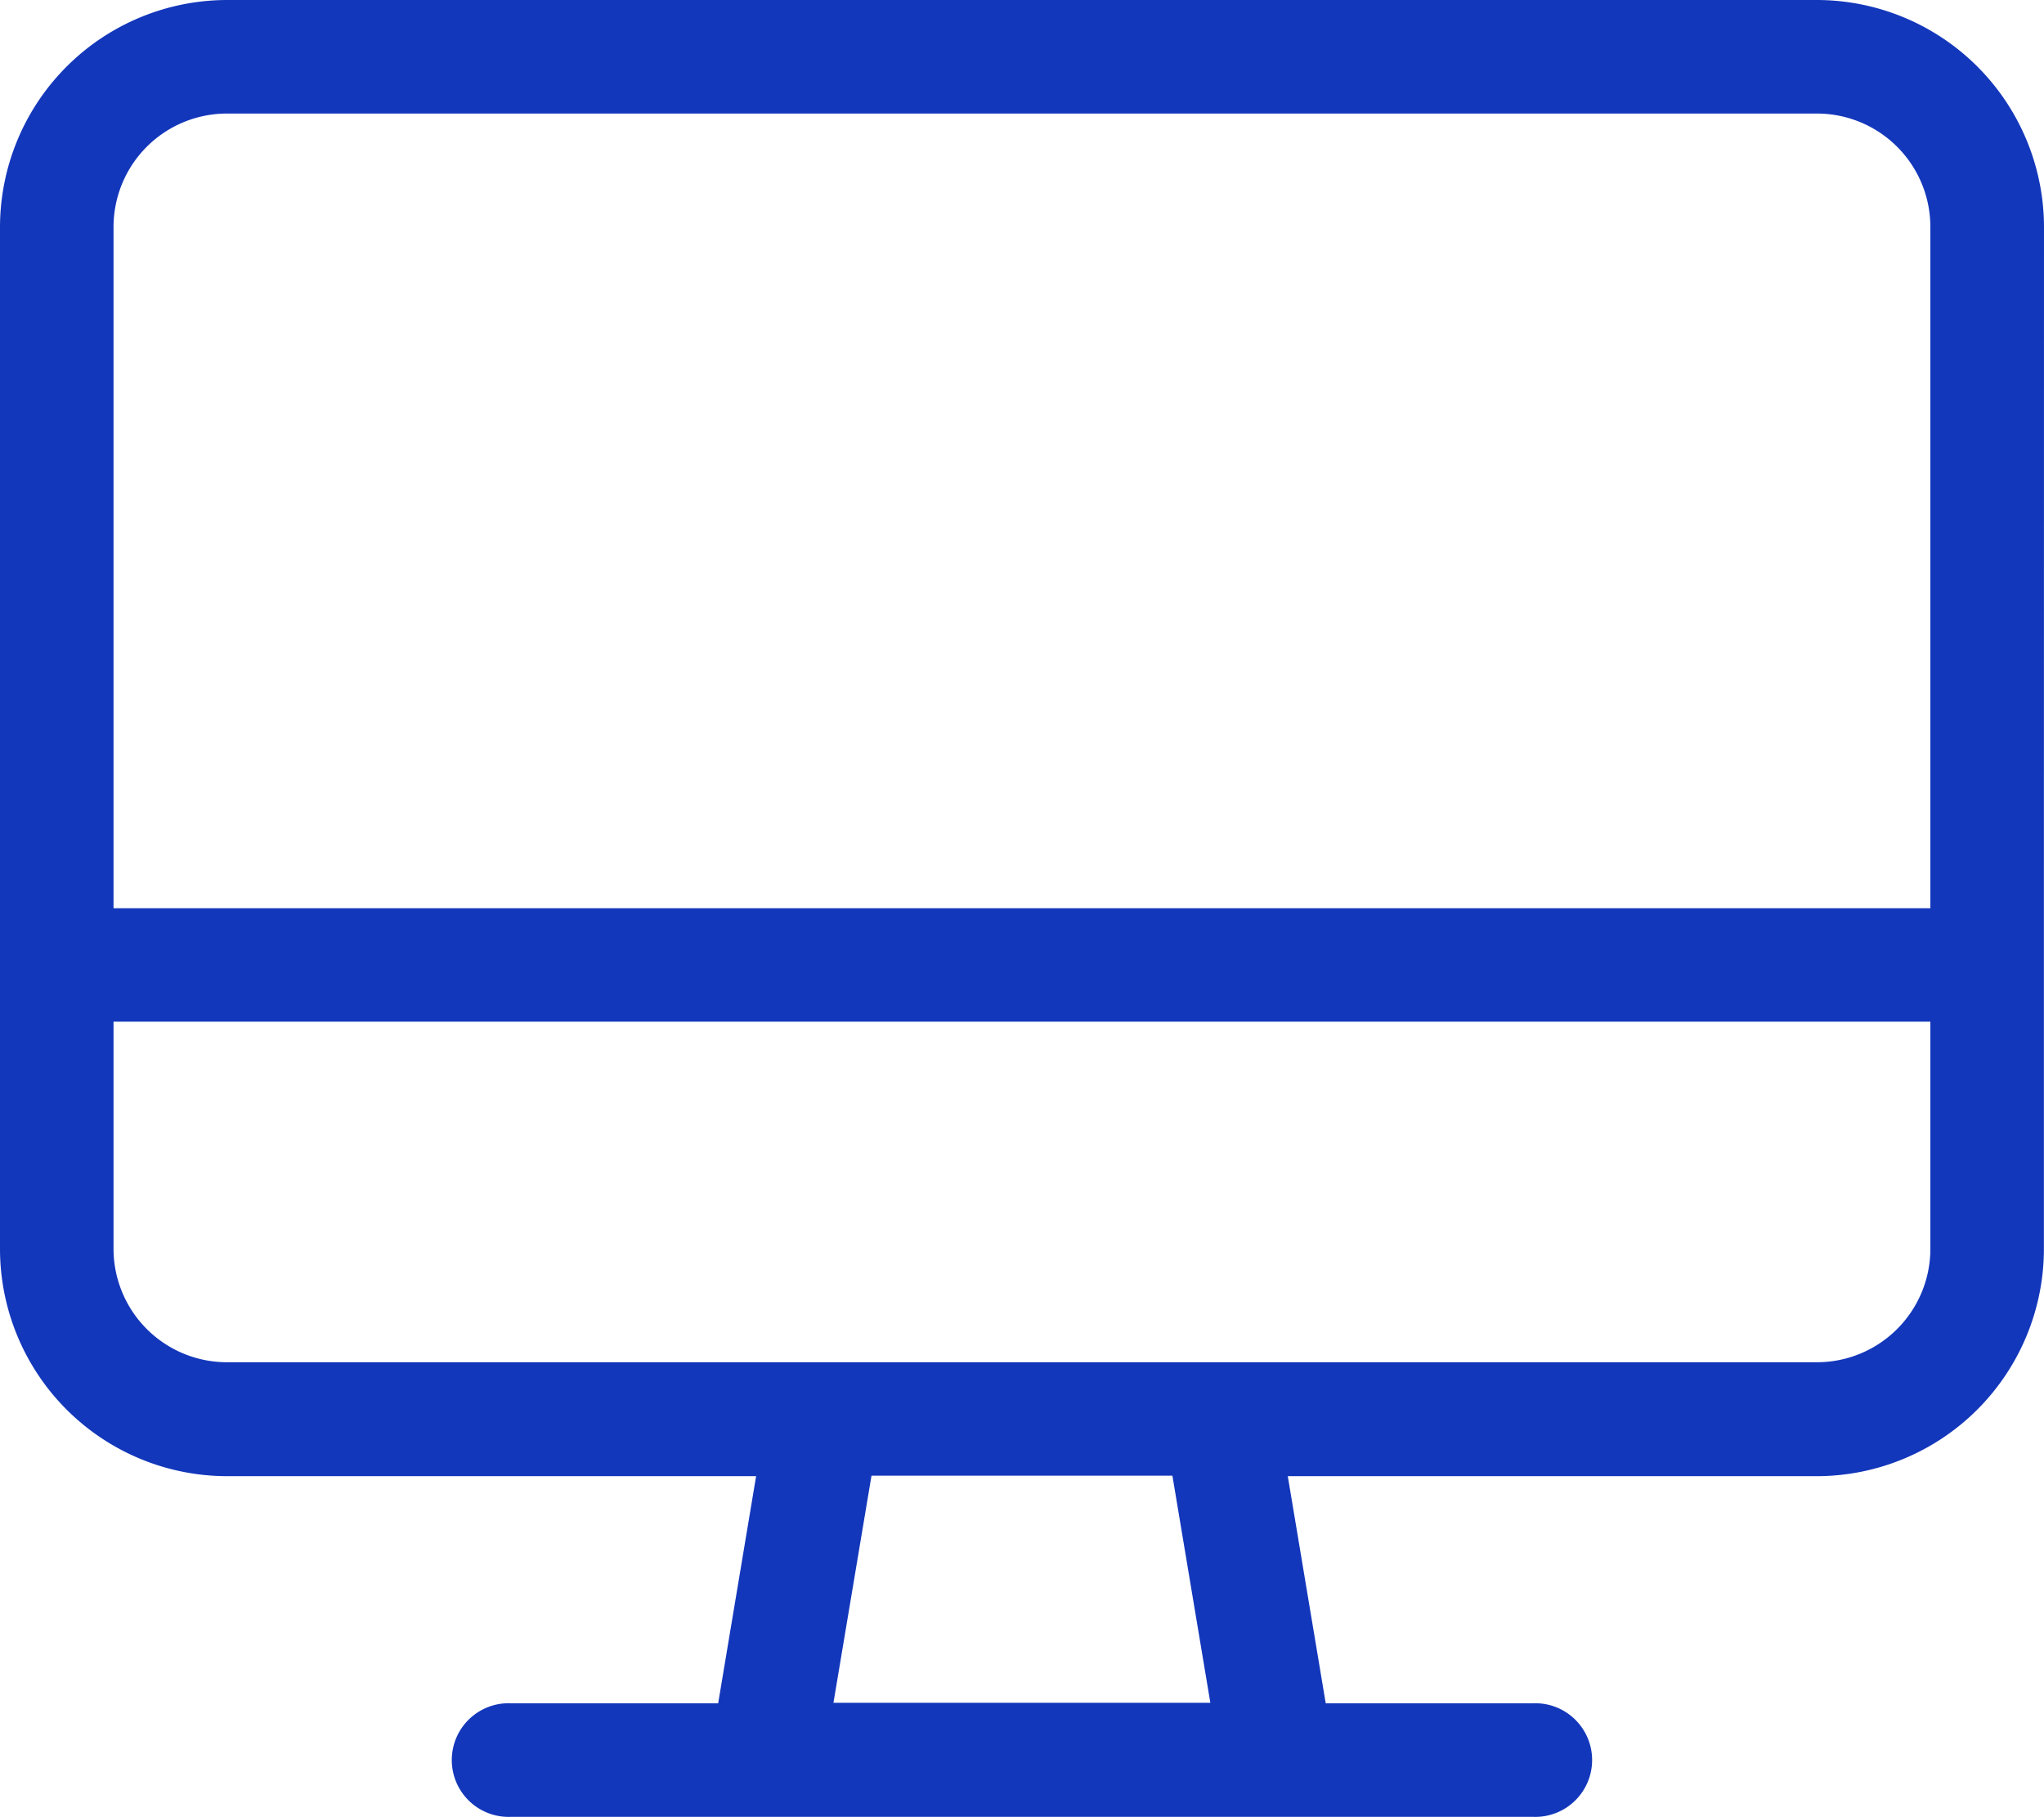 <svg xmlns="http://www.w3.org/2000/svg" width="21.01" height="18.672" viewBox="0 0 21.01 18.672">
  <path id="Webinars" d="M18.675,1.167H2.334A1.166,1.166,0,0,0,1.167,2.334v7H19.842v-7a1.166,1.166,0,0,0-1.167-1.167Zm2.334,8.17v3.5a2.337,2.337,0,0,1-2.334,2.334H13.237l.39,2.334h2.13a.584.584,0,1,1,0,1.167H5.252a.584.584,0,1,1,0-1.167h2.13l.39-2.334H2.334A2.337,2.337,0,0,1,0,12.839V2.334A2.337,2.337,0,0,1,2.334,0H18.675A2.337,2.337,0,0,1,21.01,2.334ZM1.167,10.5v2.334A1.166,1.166,0,0,0,2.334,14H18.675a1.166,1.166,0,0,0,1.167-1.167V10.5Zm7.4,7h3.874l-.39-2.334H8.958Z" fill="#1337bb"/>
</svg>

